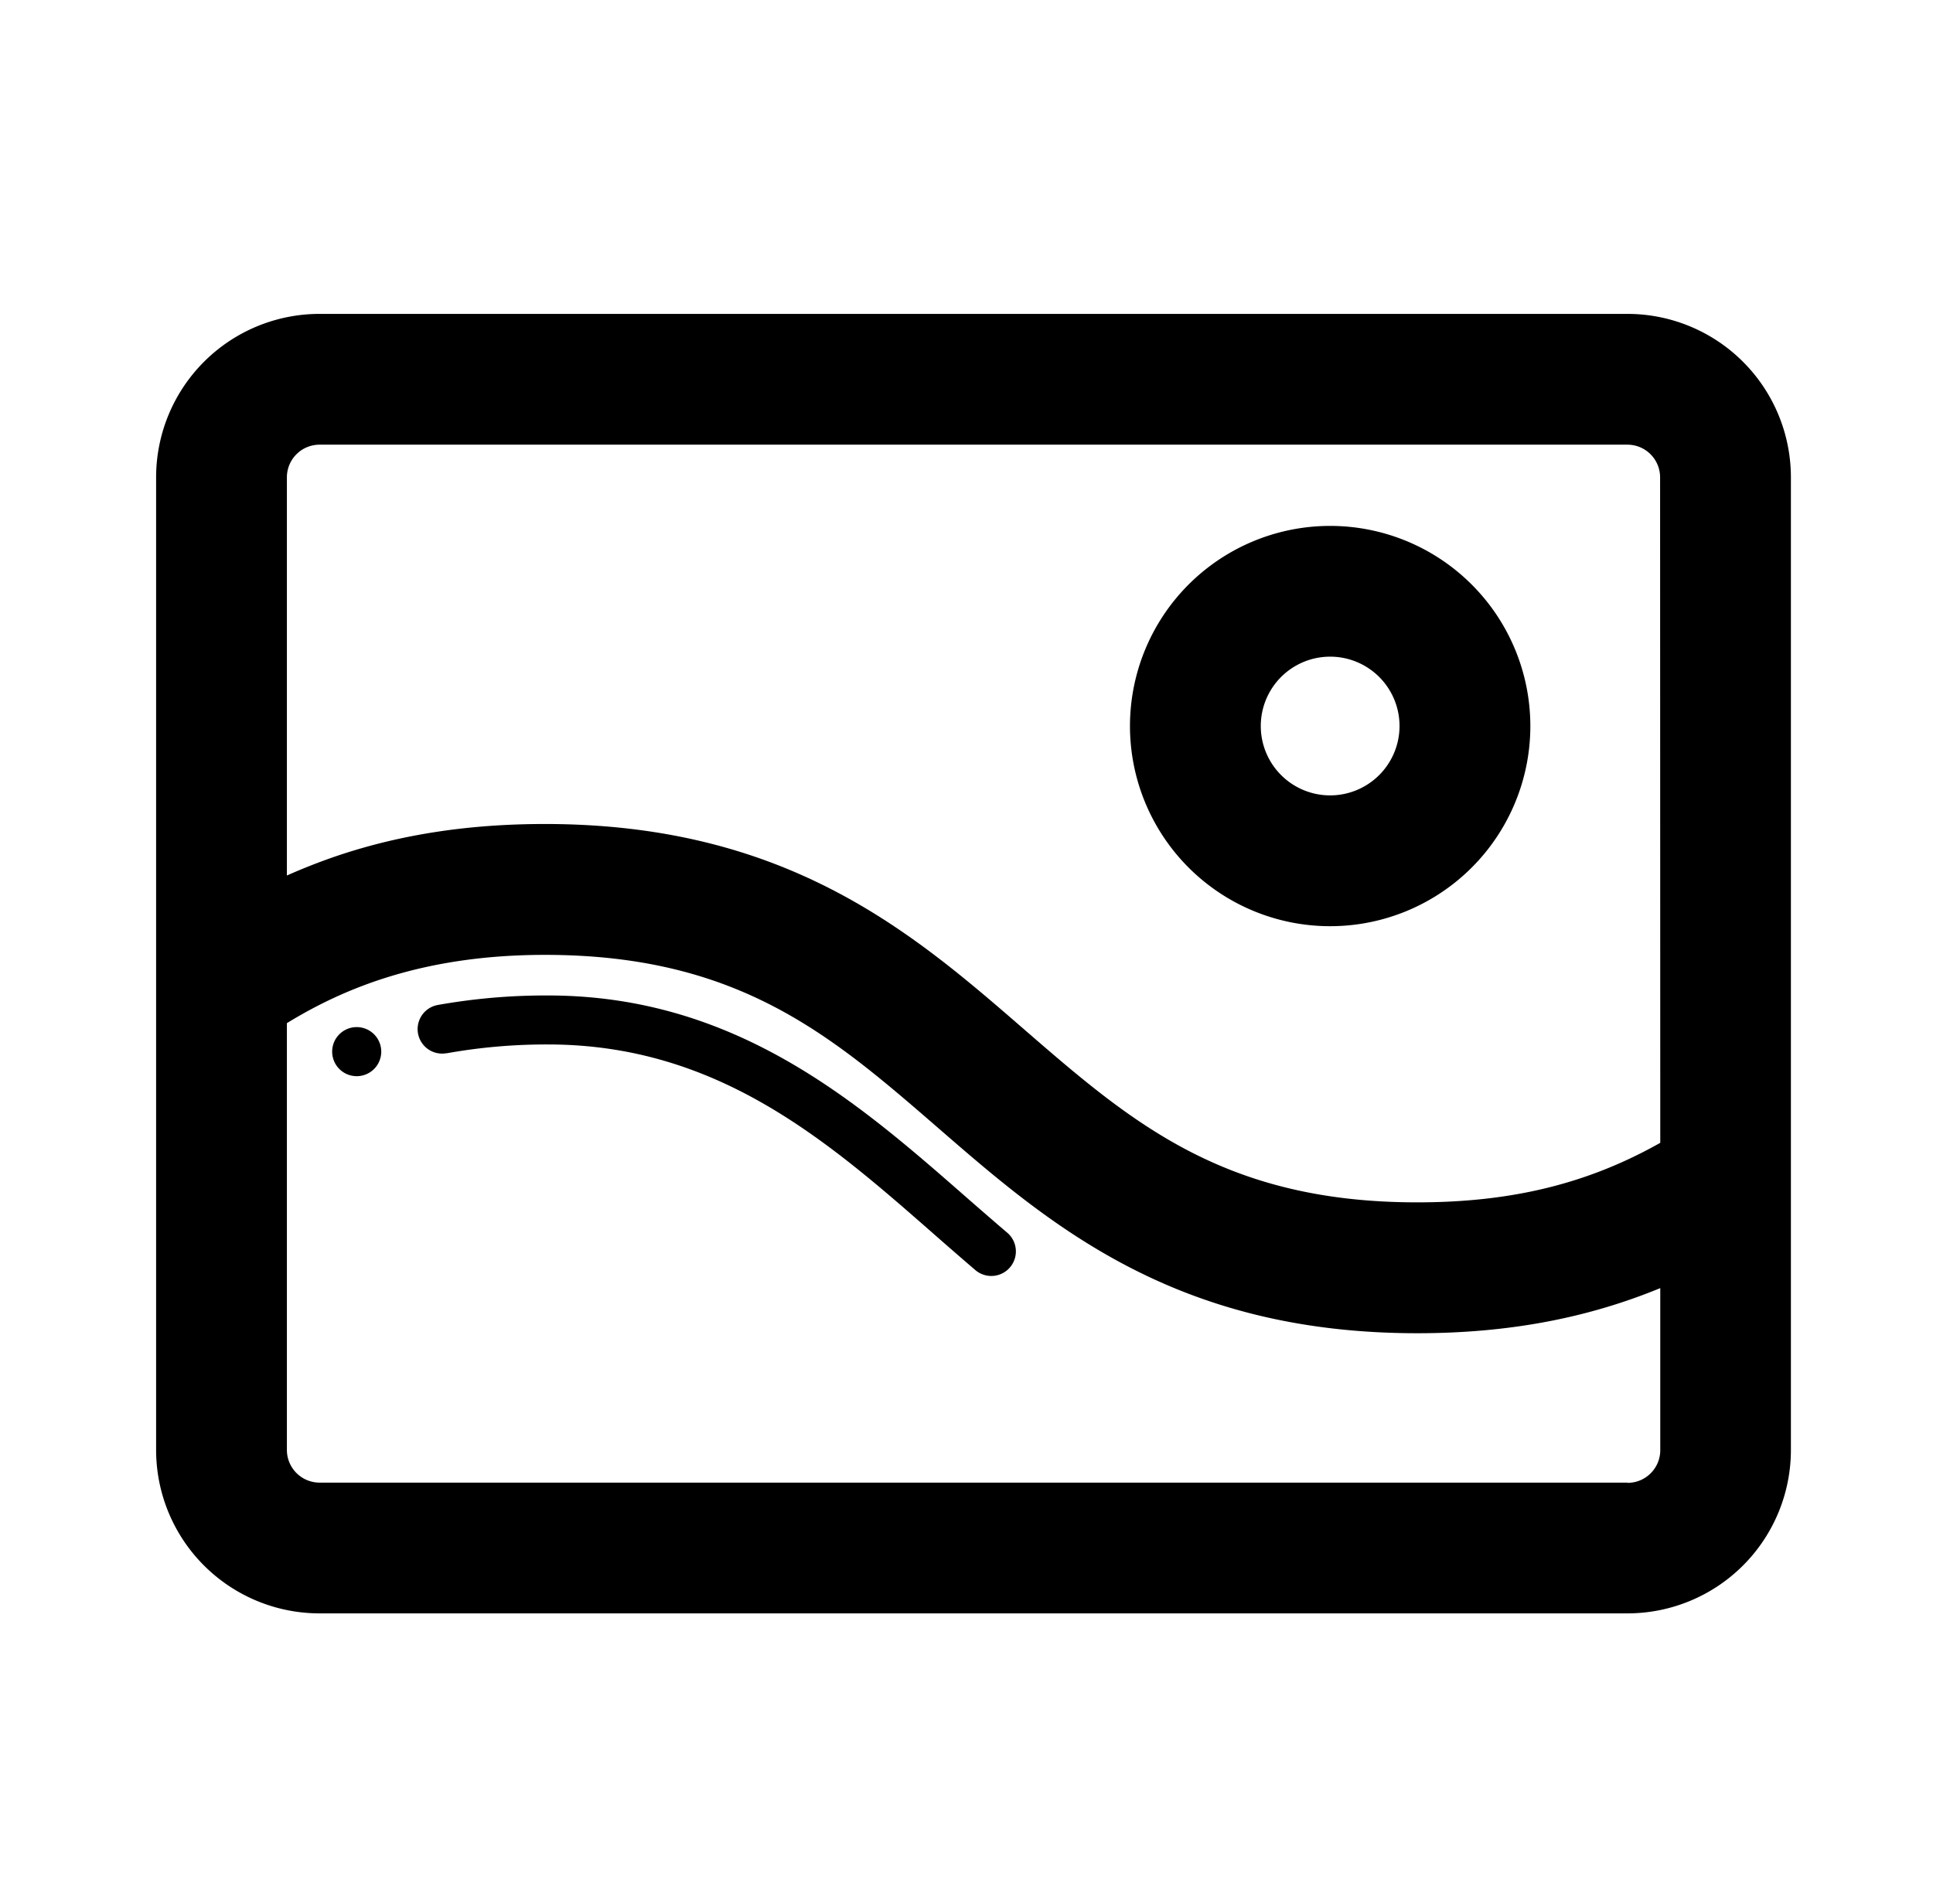 <svg xmlns="http://www.w3.org/2000/svg" viewBox="0 0 659.22 649.53">
    <path fill="currentColor"
          d="M555.06,107.07H109a55.76,55.76,0,0,0-55.76,55.76V494.57A55.75,55.75,0,0,0,109,550.33h446a55.76,55.76,0,0,0,55.76-55.76V162.83a55.77,55.77,0,0,0-55.76-55.76Zm0,398.66H109a11.16,11.16,0,0,1-11.16-11.16V349c19.38-11.88,46.53-23.29,88-23.29,66,0,97.58,27.37,134.12,59.06,37.8,32.8,80.65,70,163.36,70,30.62,0,57.67-5,82.89-15.39v55.27a11.16,11.16,0,0,1-11.15,11.16Zm11.15-115.91c-24.8,14-50.85,20.31-82.89,20.31-66,0-97.57-27.37-134.12-59.06-37.8-32.81-80.65-70-163.36-70-25.82,0-48.89,3.51-70.5,10.74q-8.88,3-17.5,6.83V162.83A11.15,11.15,0,0,1,109,151.68H555a11.15,11.15,0,0,1,11.15,11.15Z"/>
    <path fill="currentColor"
          d="M453.64,179.39a68.27,68.27,0,1,0,68.26,68.27,68.28,68.28,0,0,0-68.26-68.27Zm0,91.92a23.66,23.66,0,1,1,23.65-23.65h0A23.68,23.68,0,0,1,453.64,271.31Zm-110,149.3c-4.67-4-9.28-8-14.15-12.26-36.8-32.24-78.51-68.79-142.62-68.79a209.56,209.56,0,0,0-37.5,3.23,8.36,8.36,0,1,0,2.83,16.48l.18,0a192.52,192.52,0,0,1,34.48-3c57.83,0,95.35,32.87,131.59,64.65,4.7,4.13,9.57,8.37,14.33,12.44a8.38,8.38,0,0,0,10.86-12.76Z"/>
    <path fill="currentColor" d="M113.28,358.71a8.37,8.37,0,1,0,8.36-8.36A8.36,8.36,0,0,0,113.28,358.71Z"/>
</svg>